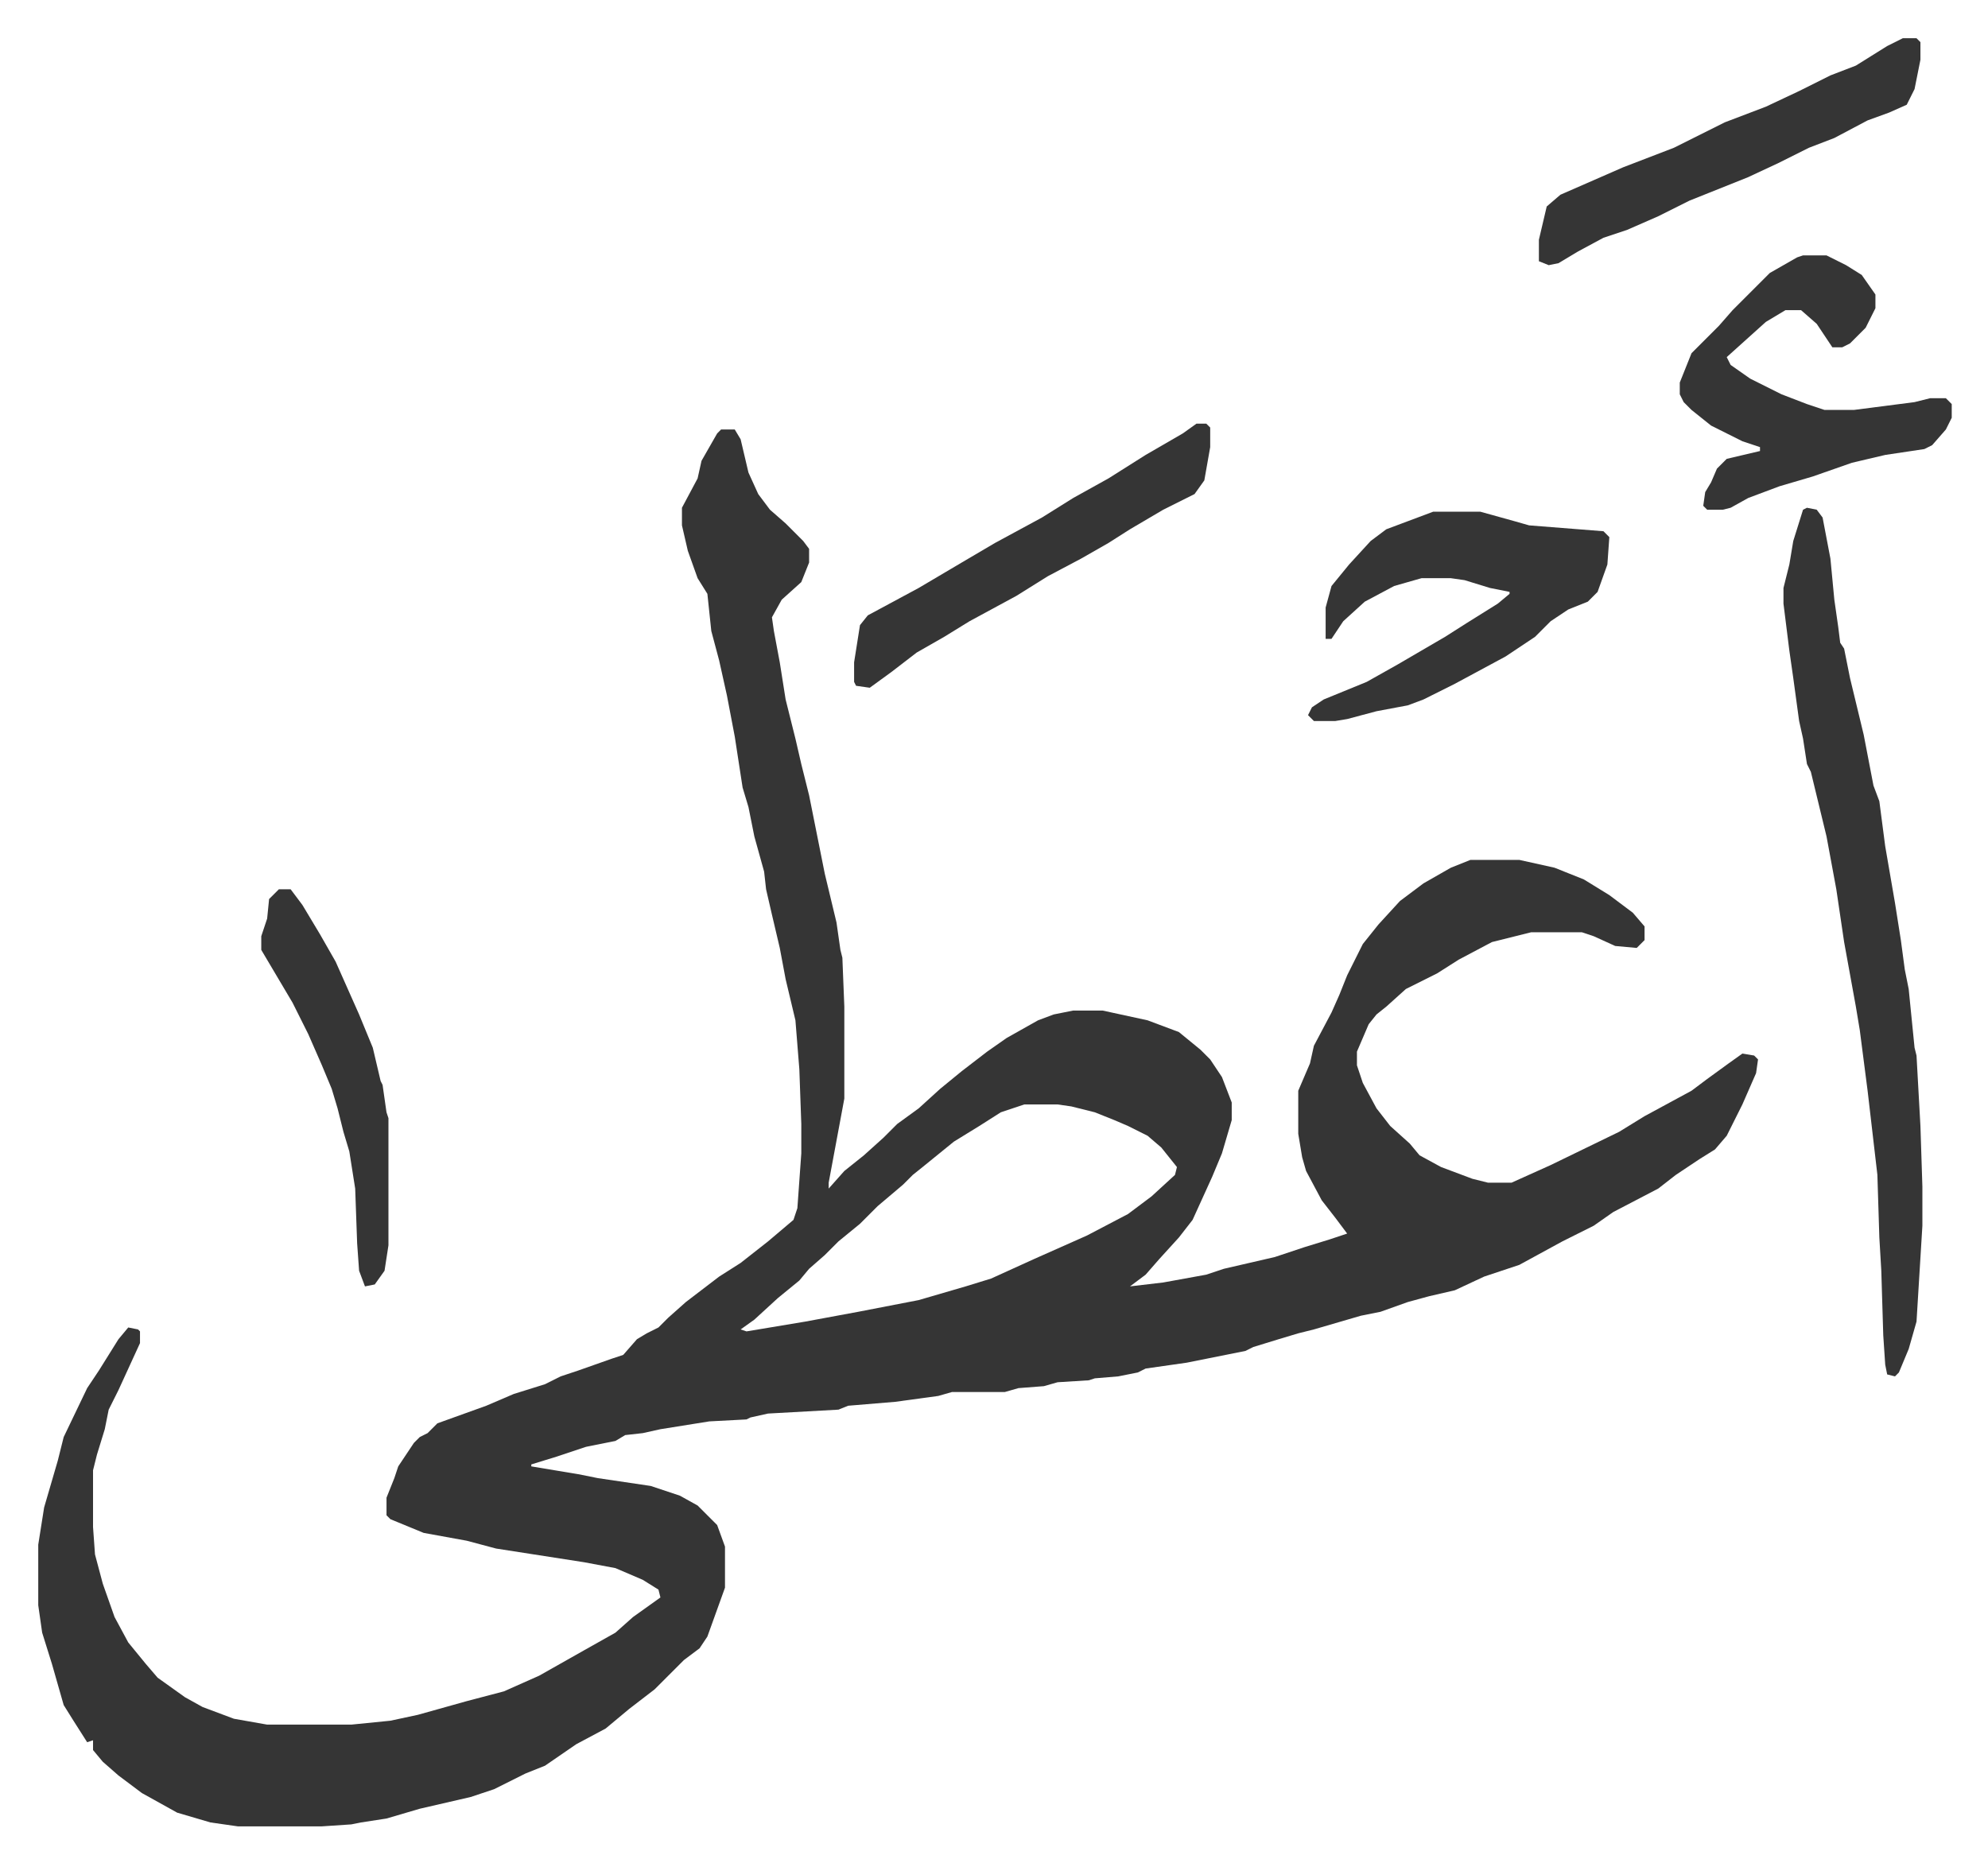 <svg xmlns="http://www.w3.org/2000/svg" role="img" viewBox="-19.54 260.46 1016.08 952.08"><path fill="#353535" id="rule_normal" d="M349 480h7l3 5 4 17 5 11 6 8 8 7 9 9 3 4v7l-4 10-10 9-5 9 1 7 3 16 3 19 5 20 3 13 4 16 2 10 6 30 6 25 2 14 1 4 1 25v47l-8 43v3l8-9 10-8 10-9 7-7 11-8 11-10 11-9 13-10 10-7 16-9 8-3 10-2h15l23 5 16 6 11 9 5 5 6 9 5 13v9l-5 17-5 12-10 22-7 9-10 11-7 8-8 6 17-2 22-4 9-3 26-6 15-5 13-4 9-3-6-8-7-9-8-15-2-7-2-12v-22l6-14 2-9 9-17 4-9 4-10 8-16 8-10 11-12 12-9 14-8 10-4h25l18 4 15 6 13 8 12 9 6 7v7l-4 4-11-1-11-5-6-2h-26l-20 5-17 9-11 7-16 8-10 9-5 4-4 5-6 14v7l3 9 7 13 7 9 10 9 5 6 11 6 16 6 8 2h12l20-9 35-17 13-8 24-13 8-6 11-8 7-5 6 1 2 2-1 7-7 16-8 16-6 7-8 5-12 8-9 7-23 12-10 7-16 8-22 12-18 6-15 7-13 3-11 3-14 5-10 2-24 7-8 2-10 3-13 4-4 2-20 4-10 2-21 3-4 2-10 2-12 1-3 1-16 1-7 2-13 1-7 2h-27l-7 2-22 3-24 2-5 2-36 2-9 2-2 1-19 1-25 4-9 2-9 1-5 3-15 3-15 5-13 4v1l24 4 10 2 27 4 15 5 9 5 10 10 4 11v21l-9 25-4 6-8 6-15 15-13 10-12 10-15 8-16 11-10 4-16 8-12 4-26 6-17 5-13 2-5 1-15 1h-43l-14-2-17-5-18-10-12-9-8-7-5-6v-5l-3 1-7-11-5-8-6-21-5-16-2-14v-31l3-19 7-24 3-12 12-25 6-9 10-16 5-6 5 1 1 1v6l-11 24-5 10-2 10-4 13-2 8v29l1 14 4 15 6 17 7 13 9 11 6 7 14 10 9 5 16 6 17 3h43l20-2 14-3 25-7 19-5 18-8 23-13 16-9 9-8 14-10-1-4-8-5-14-6-16-3-45-7-15-4-22-4-17-7-2-2v-9l4-10 2-6 8-12 3-3 4-2 5-5 25-9 14-6 16-5 8-4 9-3 17-6 6-2 7-8 5-3 6-3 5-5 9-8 17-13 11-7 14-11 13-11 2-6 2-28v-15l-1-28-2-25-5-21-3-16-4-17-3-13-1-9-5-18-3-15-3-10-4-26-4-21-4-18-4-15-2-19-5-8-5-14-3-13v-9l8-15 2-9 8-14zm155 345l-12 4-11 7-13 8-16 13-5 4-5 5-13 11-9 9-11 9-7 7-8 7-5 6-11 9-12 11-7 5 3 1 30-5 27-5 31-6 24-7 13-4 22-10 27-12 21-11 12-9 12-11 1-4-8-10-7-6-10-5-7-3-10-4-12-3-7-1zm400-305l5 1 3 4 4 21 2 21 2 14 1 8 2 3 3 15 7 29 5 26 3 8 3 23 5 29 3 19 2 15 2 10 3 30 1 4 2 36 1 31v20l-3 49-4 14-5 12-2 2-4-1-1-5-1-15-1-33-1-17-1-32-5-43-4-31-2-12-6-33-4-27-5-27-8-33-2-4-2-13-2-9-3-22-2-14-3-24v-8l3-12 2-12 5-16zm-191 2h24l18 5 7 2 38 3 3 3-1 14-5 14-5 5-10 4-9 6-8 8-15 10-26 14-16 8-8 3-16 3-15 4-6 1h-11l-3-3 2-4 6-4 22-9 16-9 24-14 11-7 16-10 6-5v-1l-10-2-13-4-7-1h-15l-14 4-15 8-11 10-6 9h-3v-16l3-11 9-11 11-12 8-6 16-6zm189-131h12l10 5 8 5 7 10v7l-5 10-8 8-4 2h-5l-8-12-8-7h-8l-10 6-10 9-10 9 2 4 10 7 16 8 13 5 9 3h15l31-4 8-2h8l3 3v7l-3 6-7 8-4 2-20 3-17 4-20 7-17 5-16 6-9 5-4 1h-8l-2-2 1-7 3-5 3-7 5-5 17-4v-2l-9-3-16-8-10-8-4-4-2-4v-6l6-15 14-14 7-8 19-19 14-8zm51-111h7l2 2v9l-3 15-4 8-9 4-11 4-17 9-13 5-16 8-15 7-20 8-10 4-16 8-16 7-12 4-13 7-10 6-5 1-5-2v-11l4-17 7-6 32-14 26-10 26-13 21-8 17-8 16-8 13-5 16-10z"/><path fill="#353535" id="rule_normal" d="M592 477h5l2 2v10l-3 17-5 7-16 8-17 10-11 7-14 8-17 9-16 10-24 13-13 8-14 8-13 10-11 8-7-1-1-2v-10l3-19 4-5 26-14 22-13 17-10 24-13 16-10 18-10 19-12 19-11zM123 715h6l6 8 9 15 8 14 12 27 7 17 4 17 1 2 2 14 1 3v65l-2 13-5 7-5 1-3-8-1-14-1-28-3-19-3-10-3-12-3-10-5-12-7-16-8-16-16-27v-7l3-9 1-10z"/></svg>
